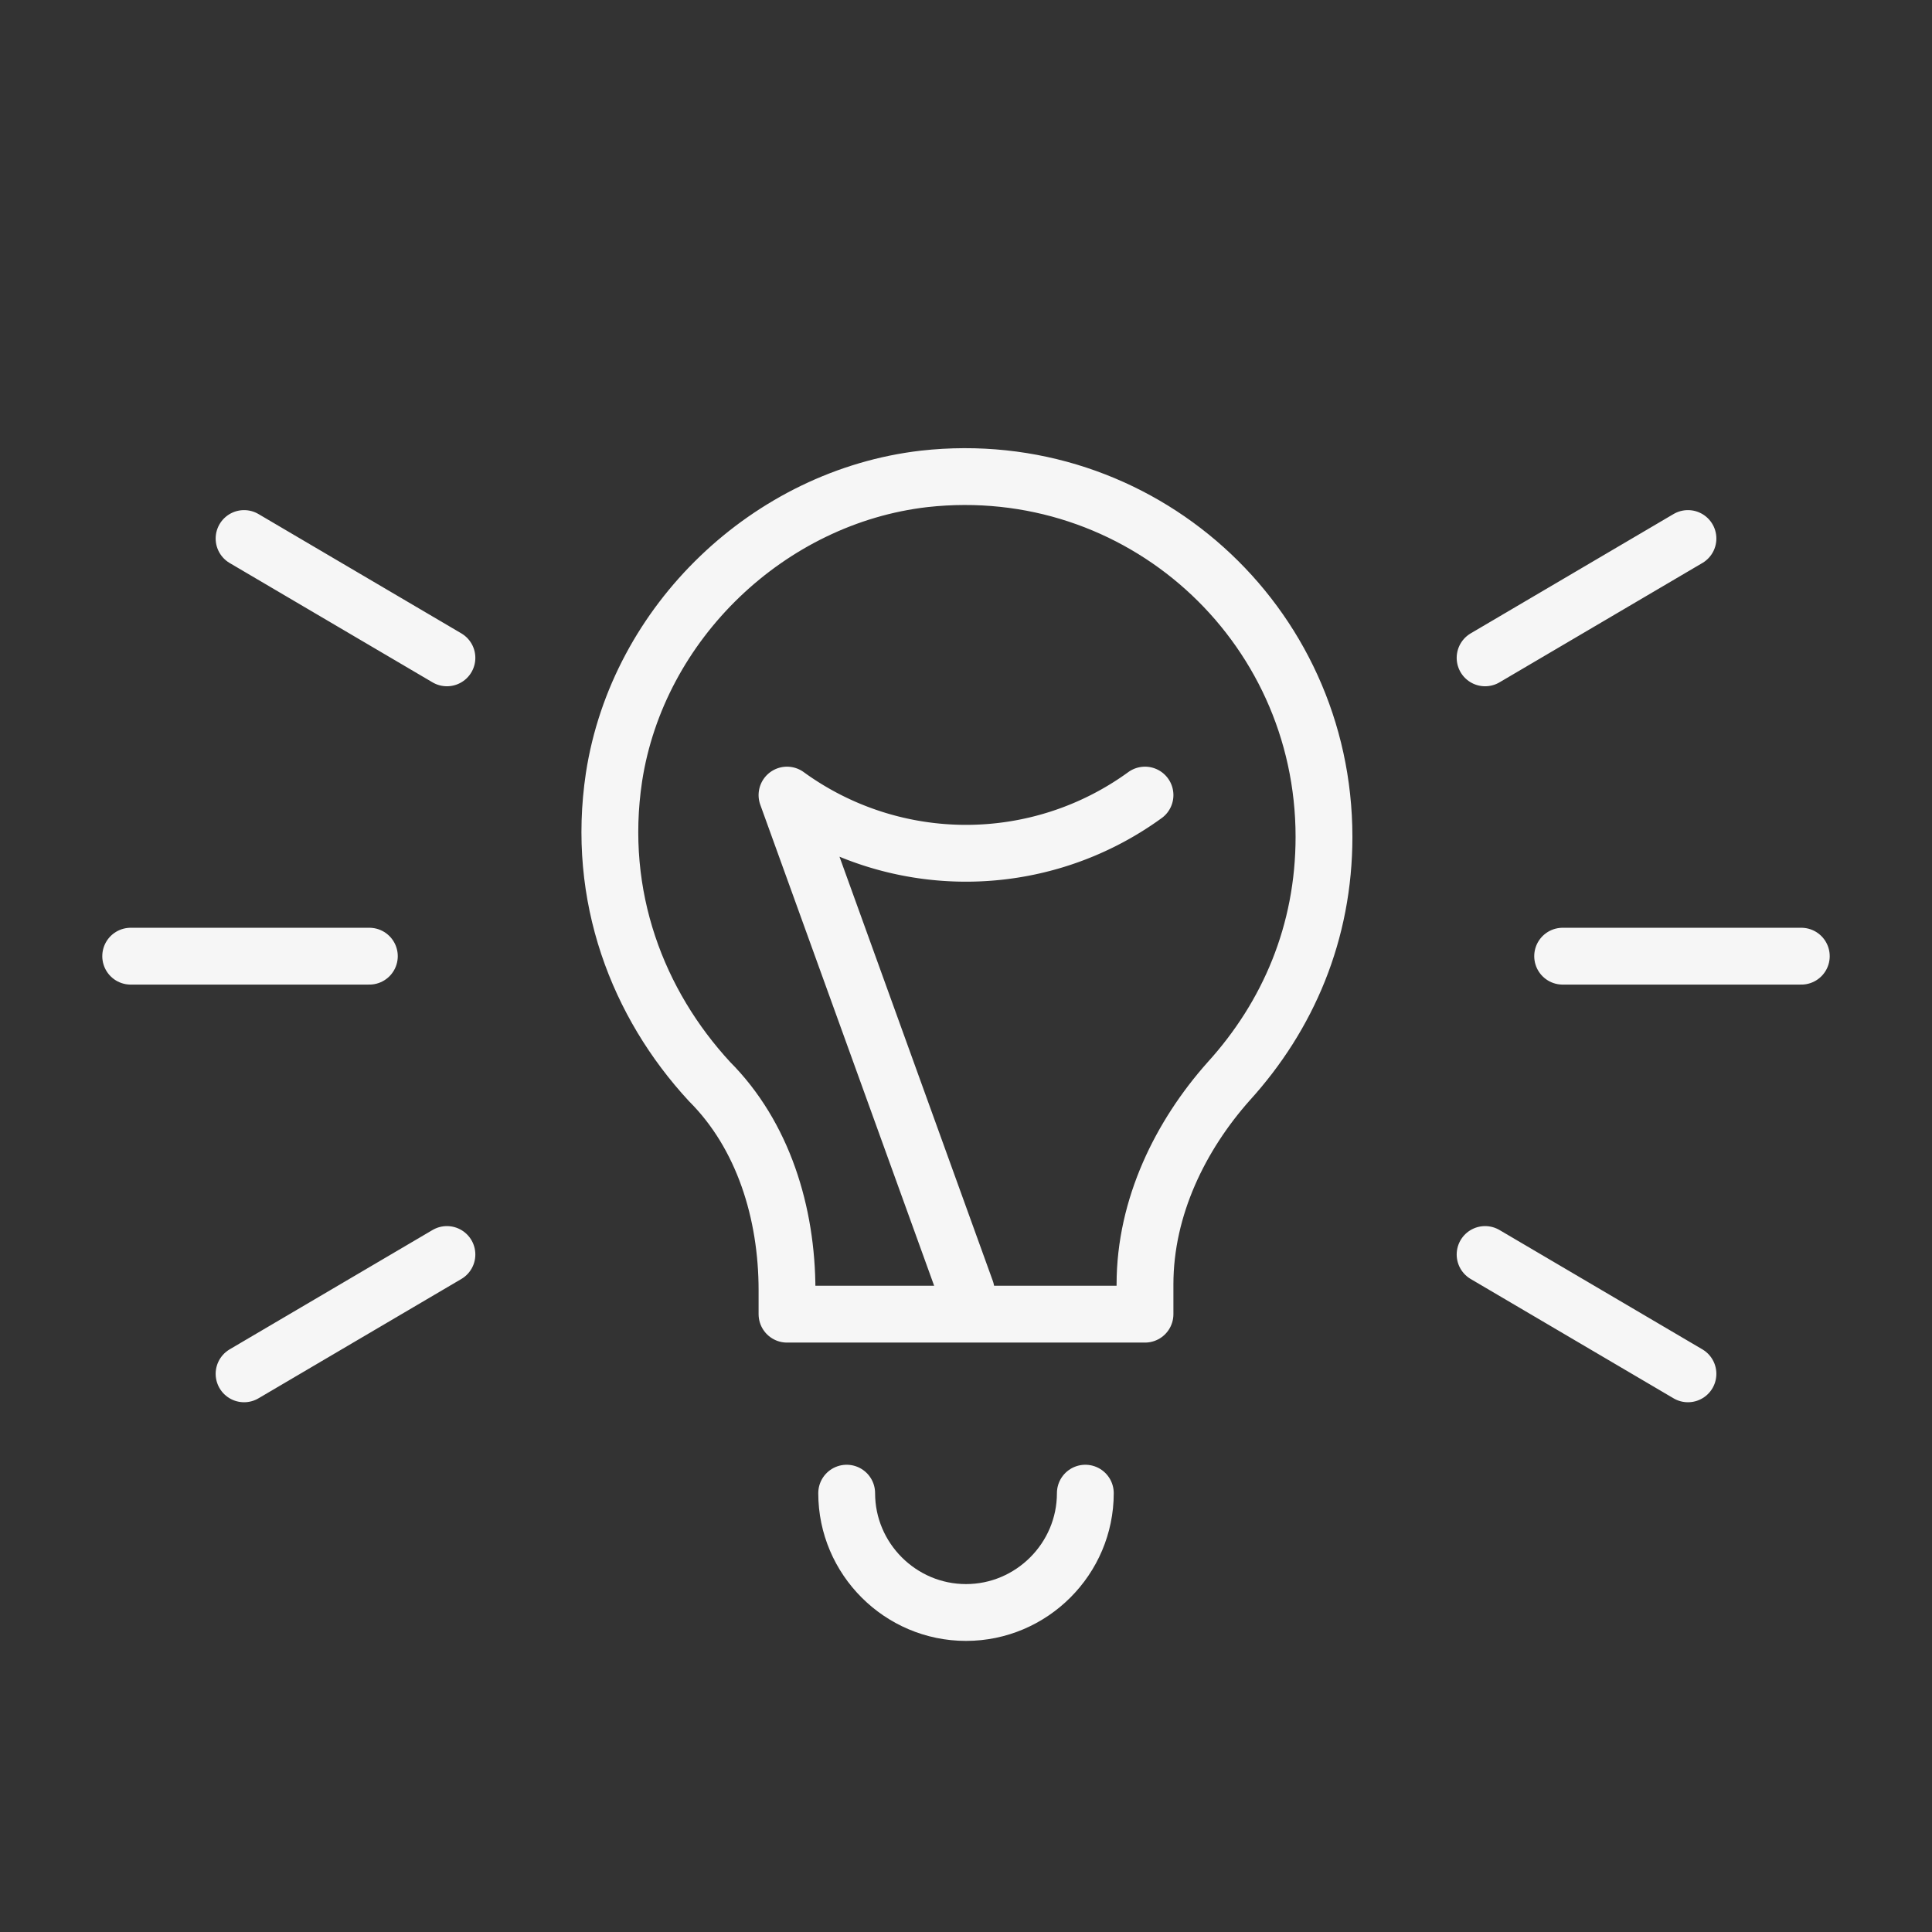 <svg xmlns="http://www.w3.org/2000/svg" width="85" height="85" fill="none"><rect width="100%" height="100%" fill="#333333" stroke="none"/><path stroke="#F6F6F6" stroke-linecap="round" stroke-linejoin="round" stroke-miterlimit="10" stroke-width="2.5" d="m10.738 23.693 8.925 5.25M5.75 42.068h10.5m-5.512 18.375 8.925-5.25m54.6 5.25-8.925-5.25M79.25 42.068h-10.5m5.513-18.375-8.925 5.25m-7.088 7.875c0-9.45-8.138-16.8-17.587-15.75-6.825.788-12.6 6.3-13.65 13.125-.788 5.25 1.05 9.975 4.2 13.388 2.362 2.362 3.412 5.775 3.412 9.187v1.05h15.75v-1.312c0-3.413 1.575-6.563 3.675-8.925 2.625-2.888 4.2-6.563 4.2-10.763m-10.5 28.875c0 2.888-2.362 5.25-5.25 5.25s-5.25-2.362-5.25-5.25"/><path stroke="#F6F6F6" stroke-linecap="round" stroke-linejoin="round" stroke-miterlimit="10" stroke-width="2.5" d="m42.5 56.768-7.875-21.787a13.395 13.395 0 0 0 15.75 0"/></svg>